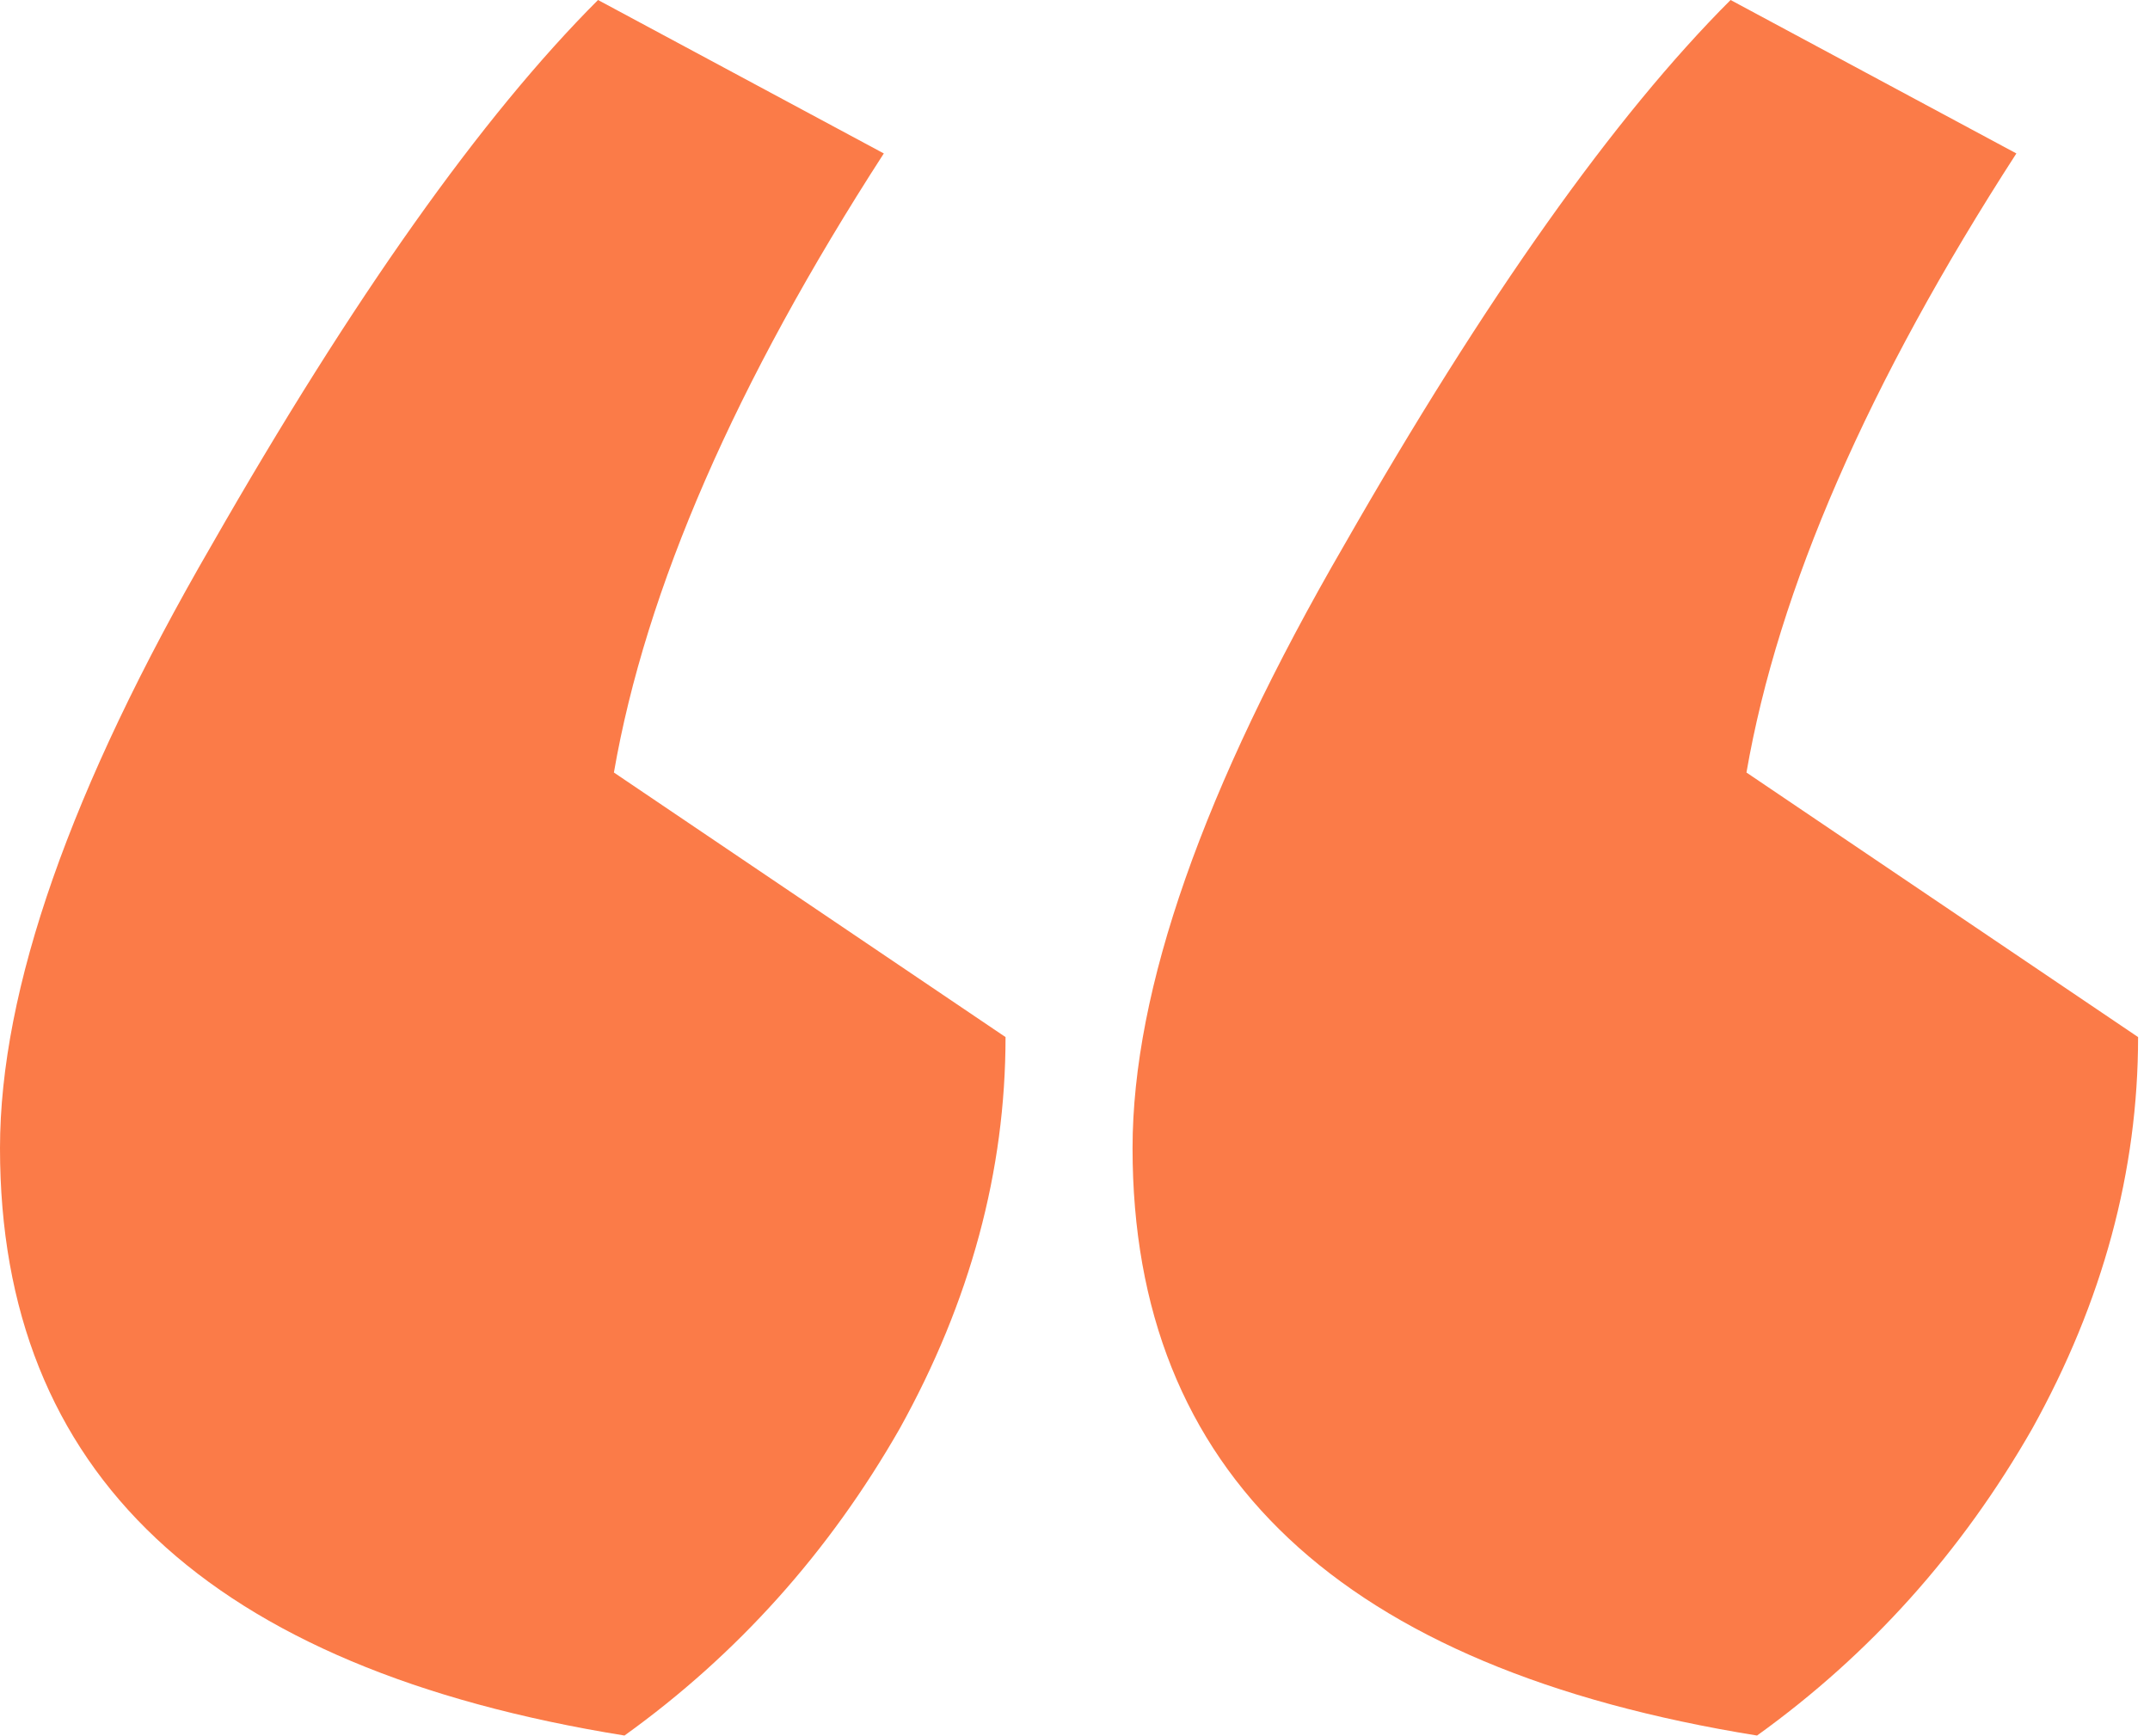 <svg width="26" height="21" viewBox="0 0 26 21" fill="none" xmlns="http://www.w3.org/2000/svg">
<path id="&#226;&#128;&#156;" d="M13.696 13.888C13.696 11.968 14.549 9.536 16.256 6.592C17.963 3.605 19.52 1.408 20.928 0L24.384 1.856C22.592 4.629 21.504 7.125 21.12 9.344L25.856 12.544C25.856 14.165 25.429 15.744 24.576 17.28C23.723 18.773 22.613 20.011 21.248 20.992C16.213 20.181 13.696 17.813 13.696 13.888ZM0 13.888C0 11.968 0.853 9.536 2.56 6.592C4.267 3.605 5.824 1.408 7.232 0L10.688 1.856C8.896 4.629 7.808 7.125 7.424 9.344L12.16 12.544C12.16 14.165 11.733 15.744 10.88 17.28C10.027 18.773 8.917 20.011 7.552 20.992C2.517 20.181 0 17.813 0 13.888Z" fill="#FB7B48"/>
</svg>
